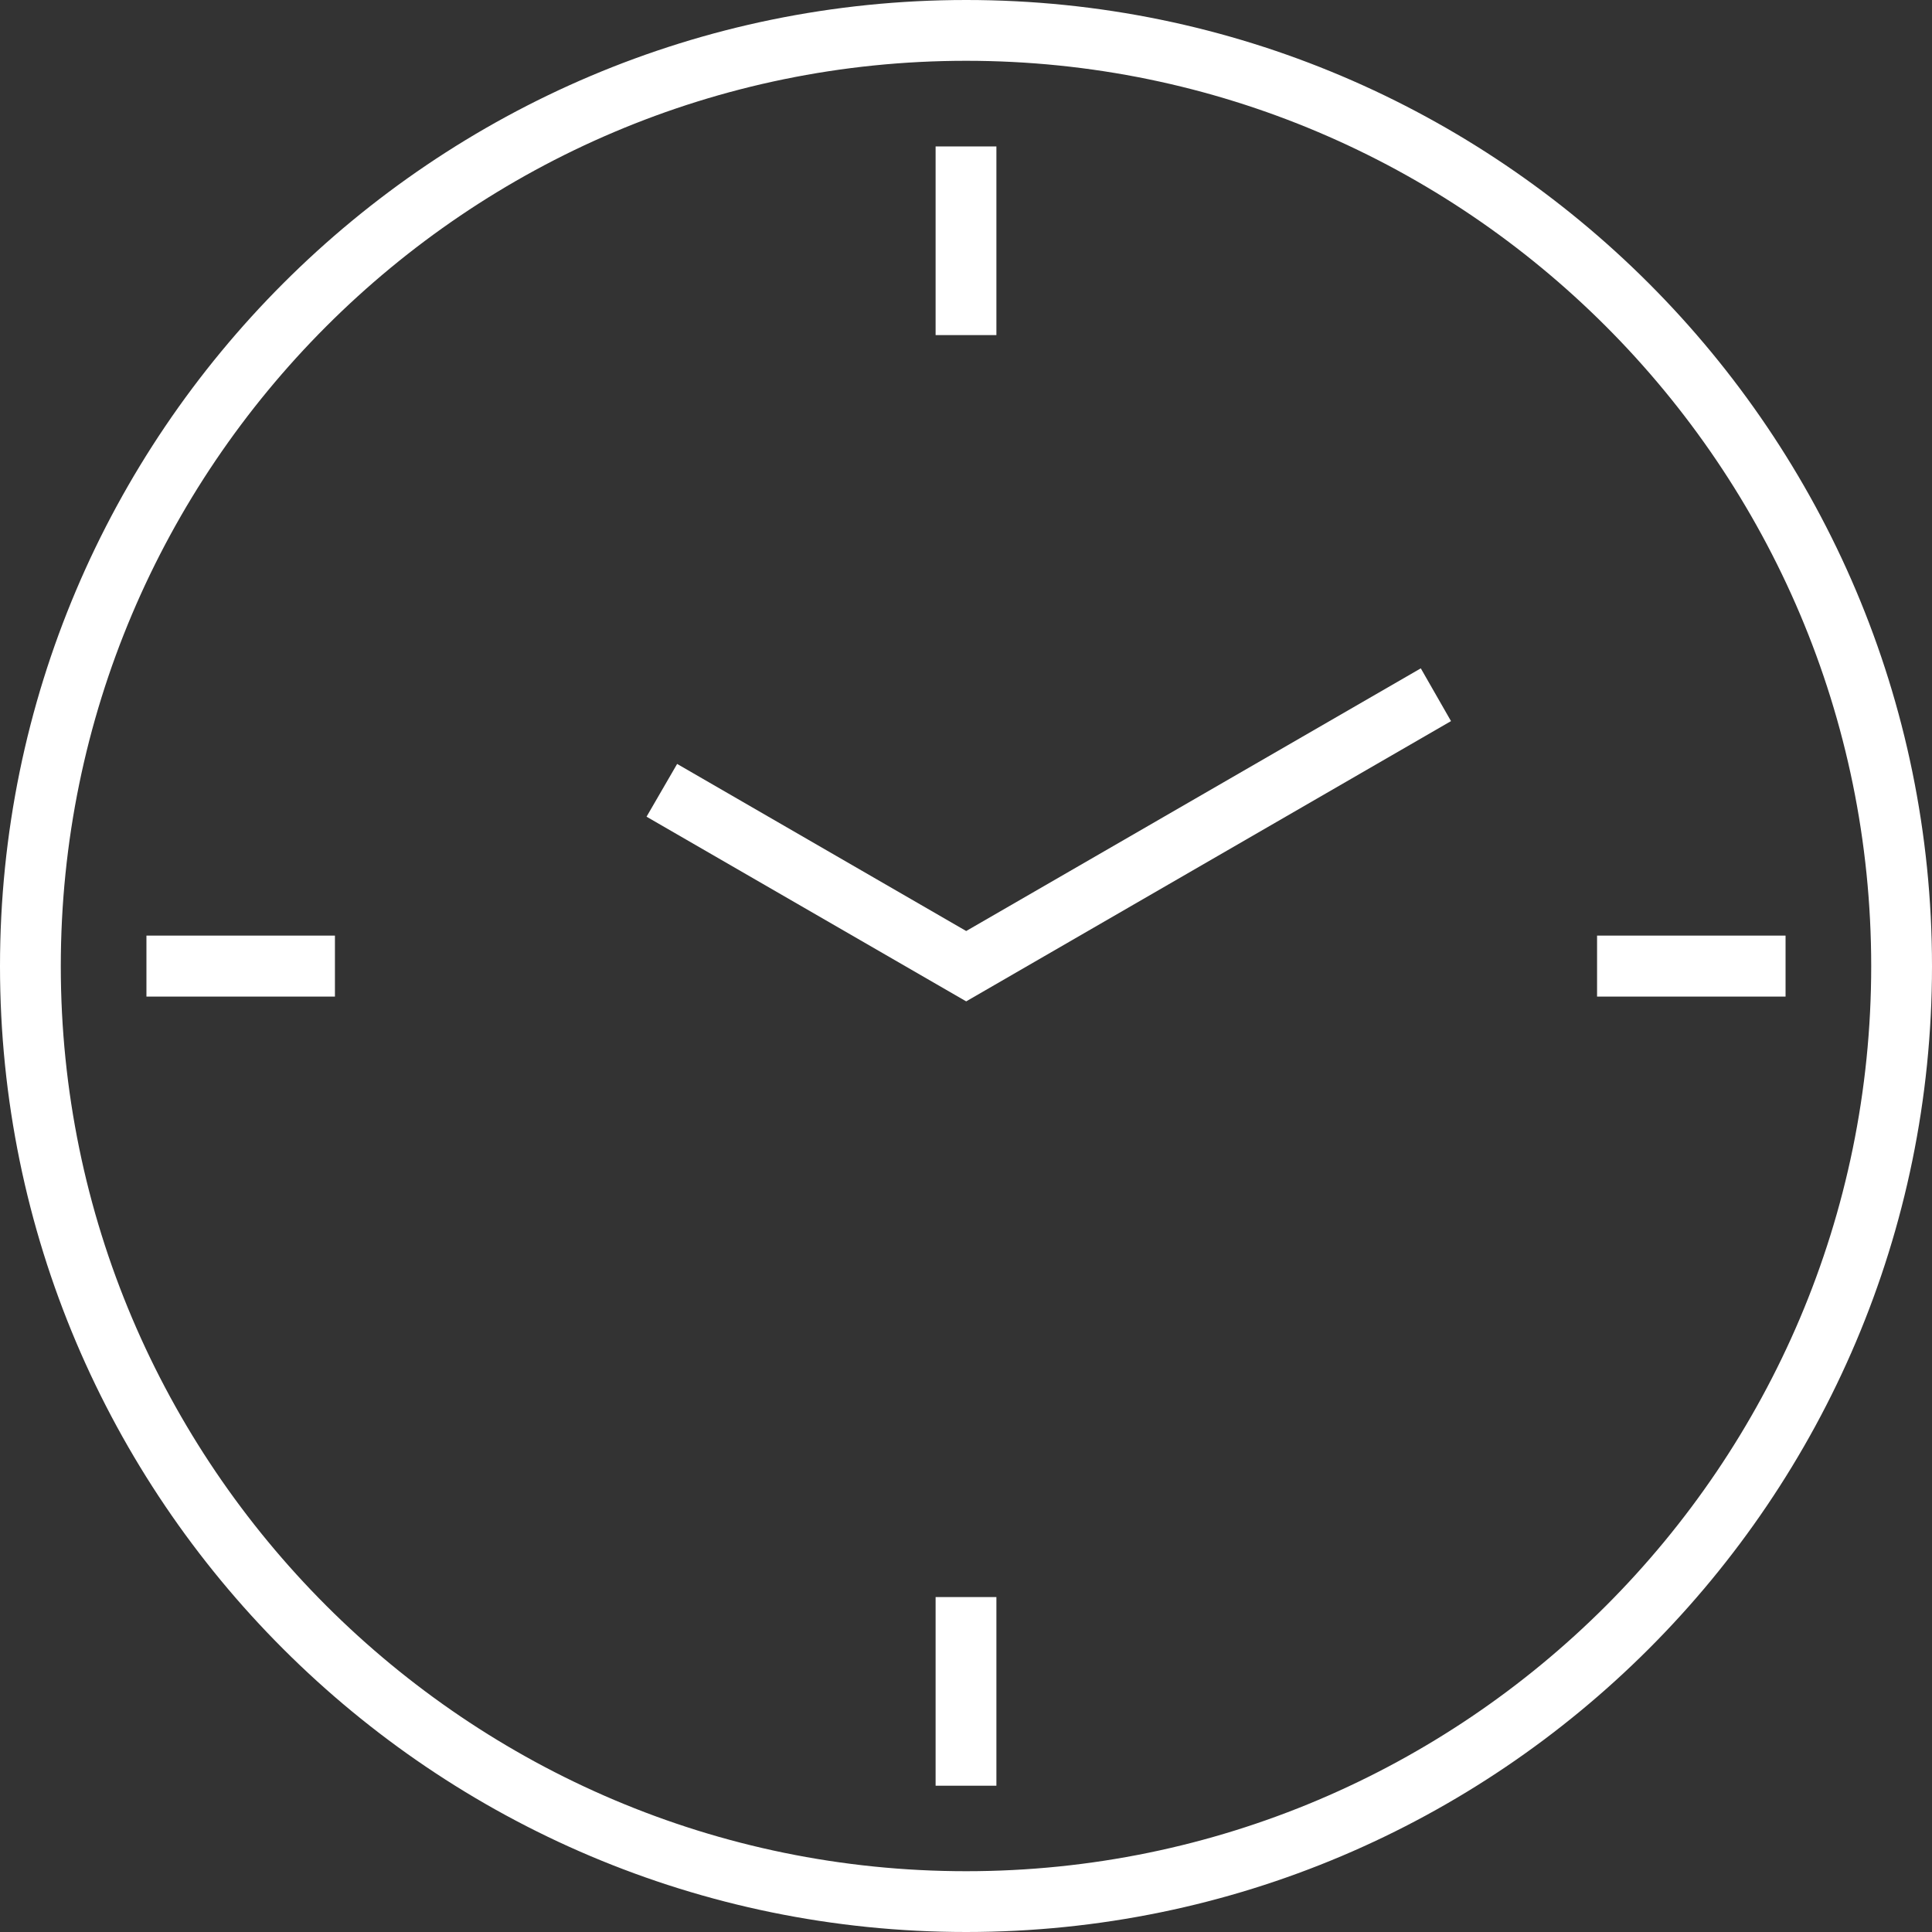 <?xml version="1.0" encoding="UTF-8"?> <svg xmlns="http://www.w3.org/2000/svg" viewBox="0 0 505.3 505.3"><rect x="0" y="0" width="505.3" height="505.3" fill="#333333" stroke="none"/><defs><style>.cls-1{fill:#fff;}</style></defs><g id="Laag_2" data-name="Laag 2"><g id="Ñëîé_1" data-name="Ñëîé 1"><path class="cls-1" d="M252.7,505.3C392,505.3,505.3,392,505.3,252.7S392,0,252.7,0,0,113.3,0,252.7,113.3,505.3,252.7,505.3Zm0-489.4c130.5,0,236.7,106.2,236.7,236.8S383.2,489.4,252.7,489.4,15.9,383.2,15.9,252.7,122.1,15.9,252.7,15.9Z"></path><rect class="cls-1" x="244.7" y="38.3" width="15.9" height="49.34"></rect><rect class="cls-1" x="244.7" y="417.7" width="15.9" height="49.34"></rect><rect class="cls-1" x="38.3" y="244.7" width="49.3" height="15.95"></rect><rect class="cls-1" x="417.7" y="244.7" width="49.3" height="15.95"></rect><polygon class="cls-1" points="379.5 188.6 371.6 174.8 252.7 243.5 177.1 199.8 169.1 213.6 252.7 261.9 379.5 188.6"></polygon></g></g></svg> 